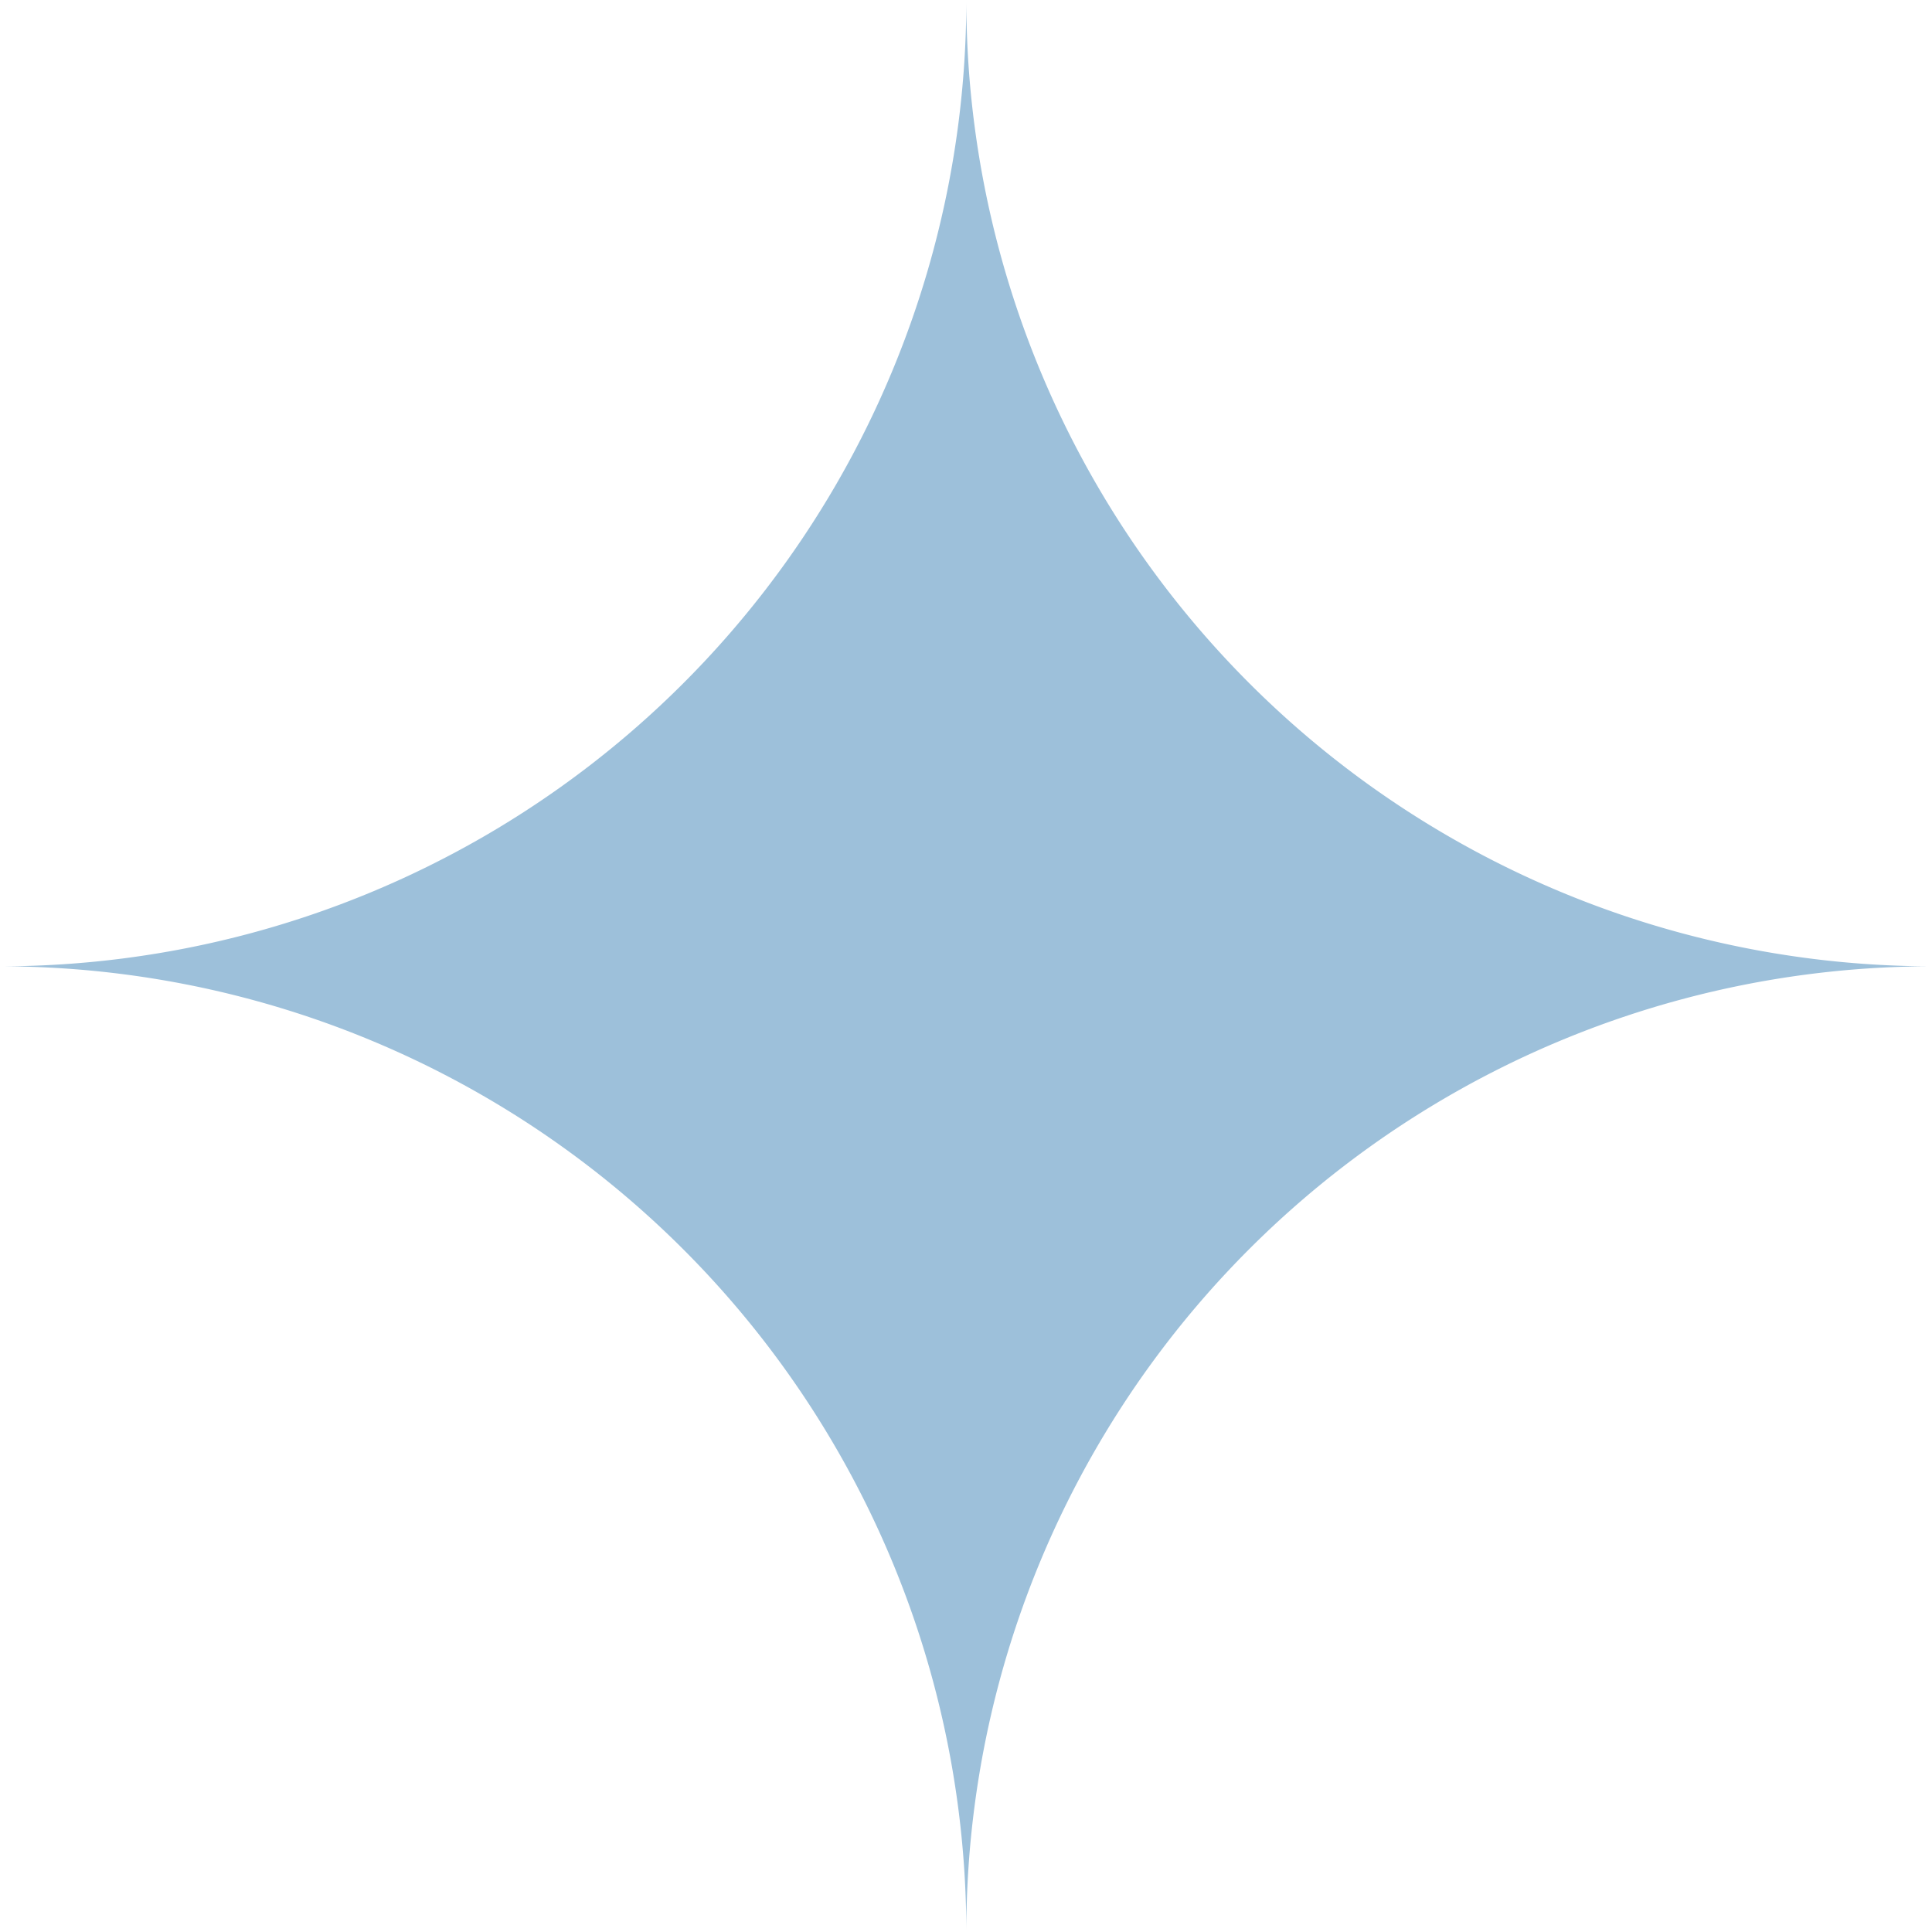 <svg xmlns="http://www.w3.org/2000/svg" xmlns:xlink="http://www.w3.org/1999/xlink" viewBox="0 0 30.15 30.15"><defs><style>.cls-1{fill:none;}.cls-2{clip-path:url(#clip-path);}.cls-3{fill:#9dc0da;}</style><clipPath id="clip-path" transform="translate(0 0)"><rect class="cls-1" width="30.15" height="30.15"/></clipPath></defs><g id="レイヤー_2" data-name="レイヤー 2"><g id="レイヤー_1-2" data-name="レイヤー 1"><g class="cls-2"><path class="cls-3" d="M15.08,0A15.08,15.08,0,0,1,0,15.08,15.08,15.08,0,0,1,15.08,30.15,15.07,15.07,0,0,1,30.15,15.08,15.08,15.08,0,0,1,15.08,0" transform="translate(0 0)"/></g></g></g></svg>